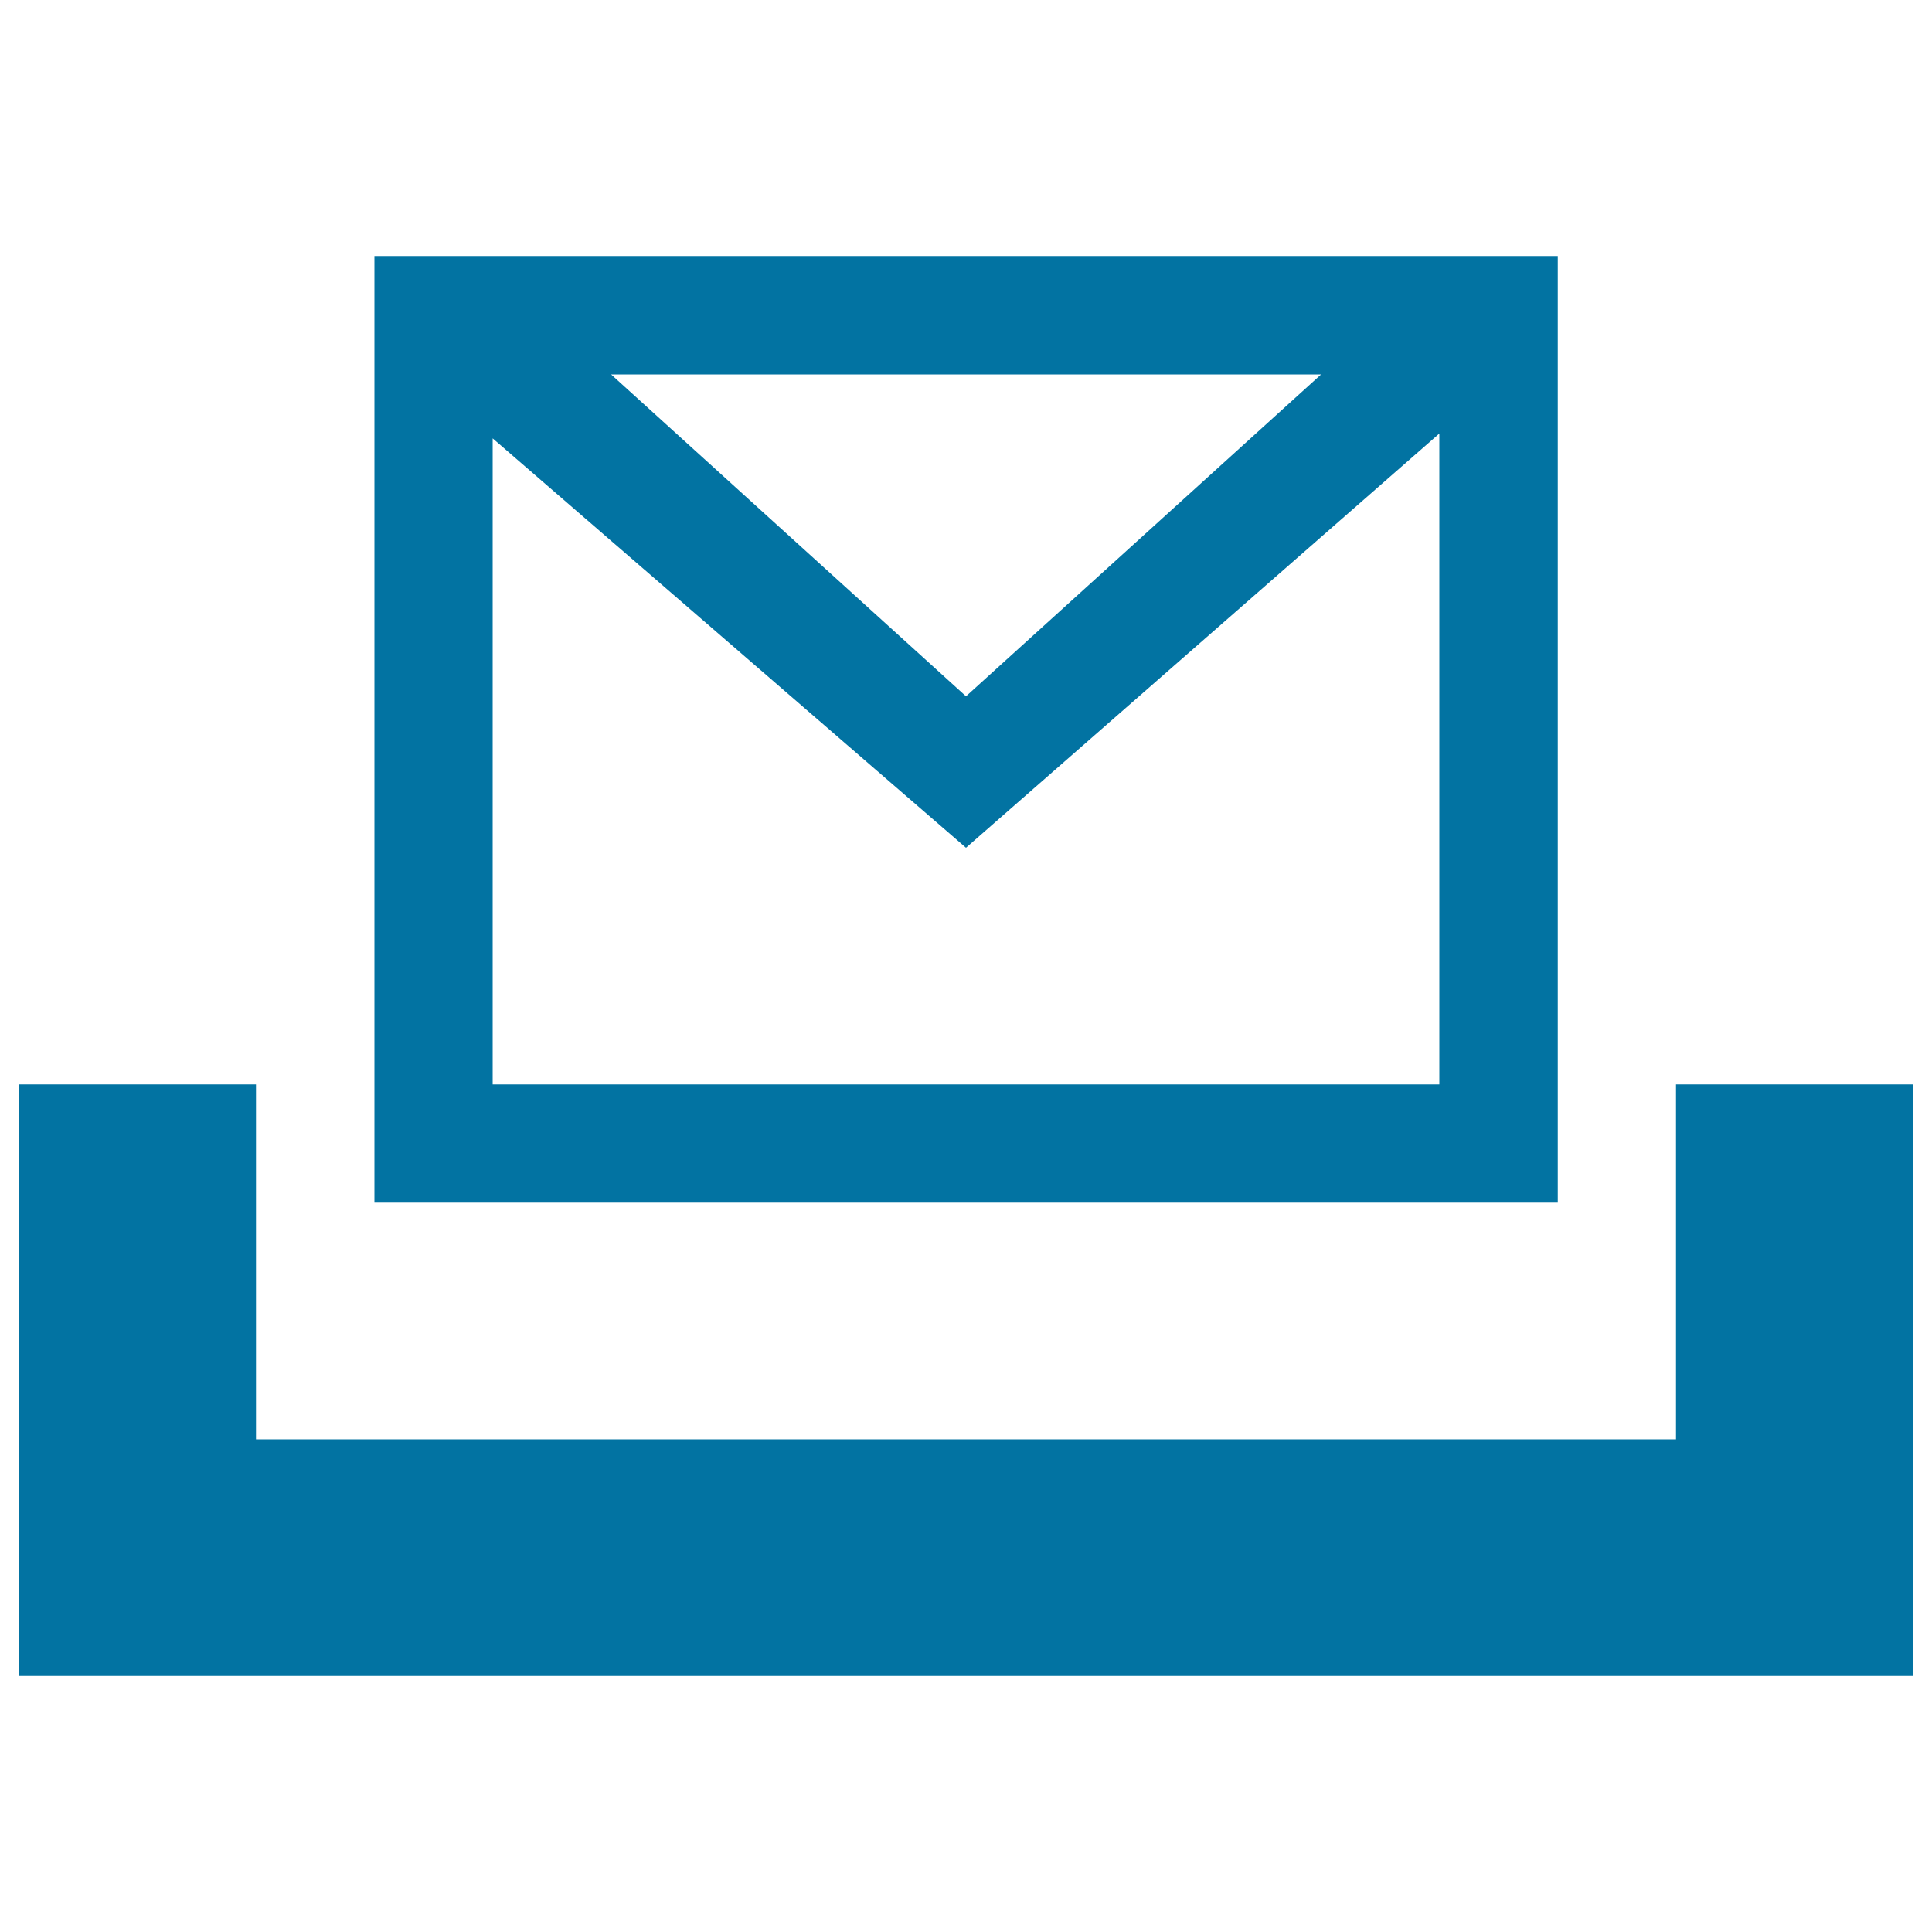 <svg xmlns="http://www.w3.org/2000/svg" viewBox="0 0 1000 1000" style="fill:#0273a2">
<title>Mailbox With Mail SVG icon</title>
<g><g><polygon points="867.5,561.3 867.5,745 132.5,745 132.5,561.3 10,561.3 10,867.5 990,867.5 990,561.3 "/><path d="M806.3,132.5H193.8v490h612.5V132.5z M683.8,193.8L500,360.4L316.3,193.8H683.8z M745,561.3H255V226.9l245,211.9l245-214.4V561.3z"/></g></g>
</svg>